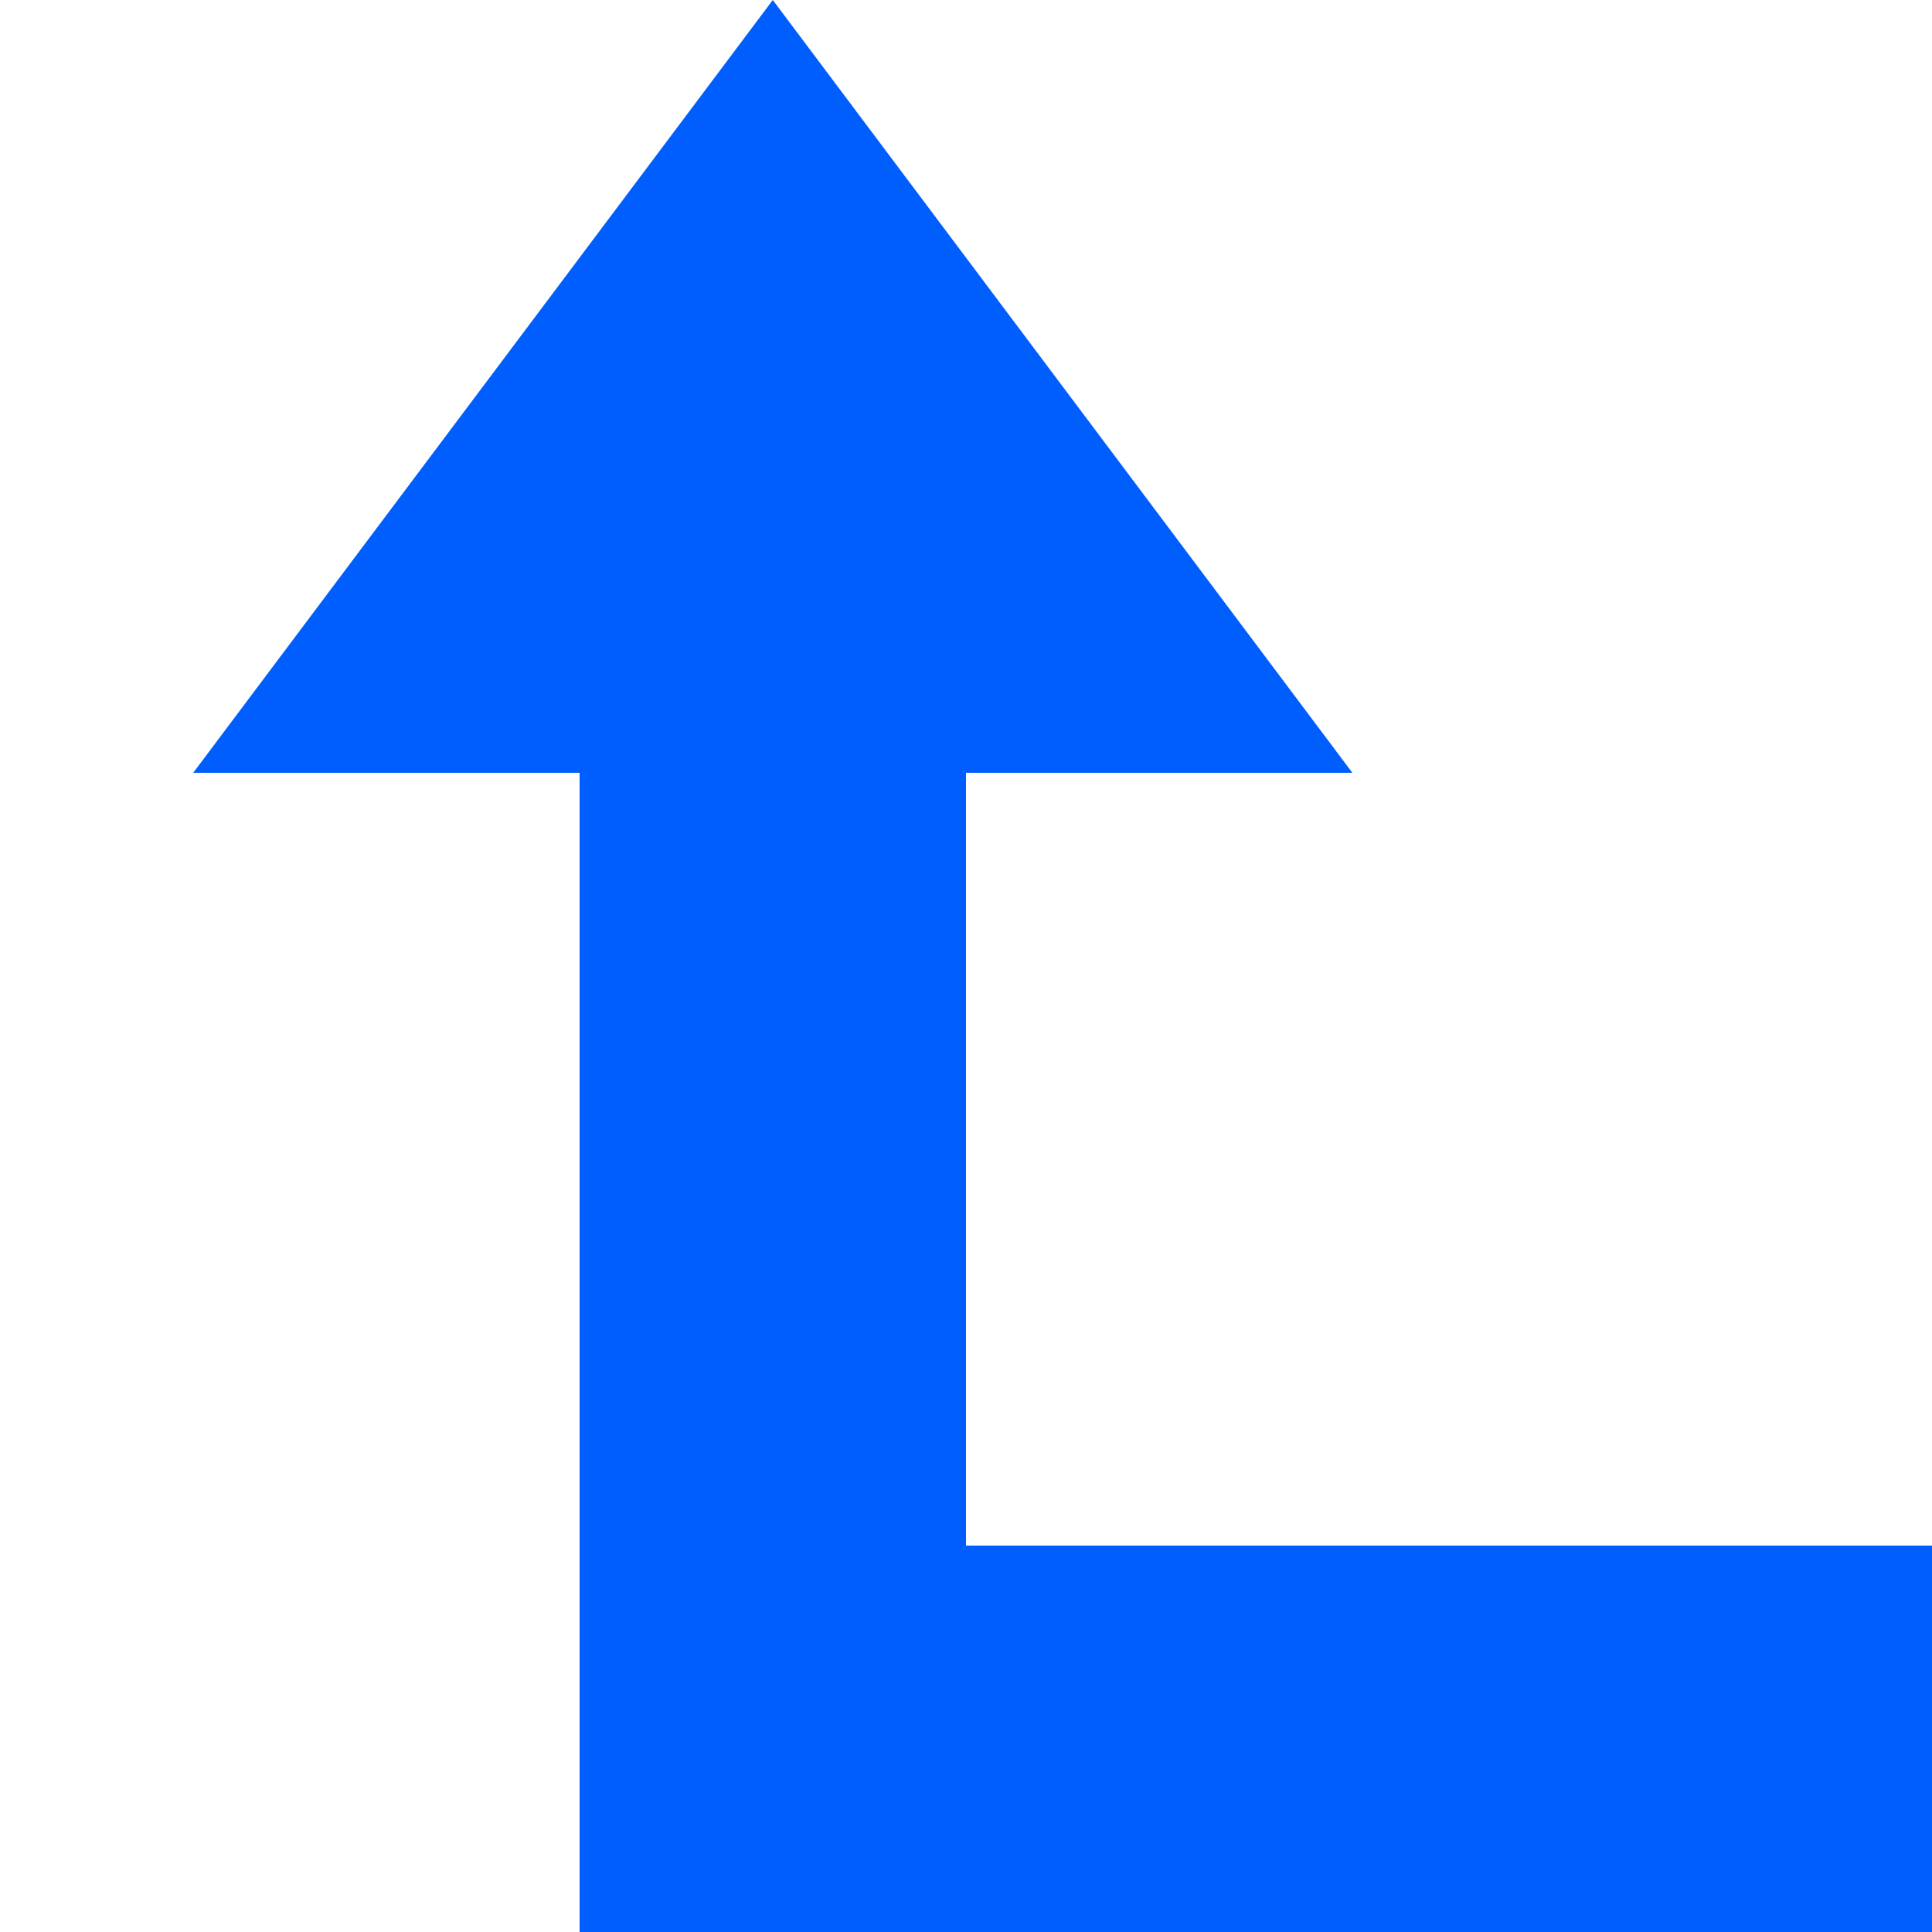 <svg width="10" height="10" viewBox="0 0 10 10" fill="none" xmlns="http://www.w3.org/2000/svg">
<path d="M4 3V9H10" stroke="#005EFF" stroke-width="2"/>
<path d="M7 4L4 0L1 4H7Z" fill="#005EFF"/>
</svg>
